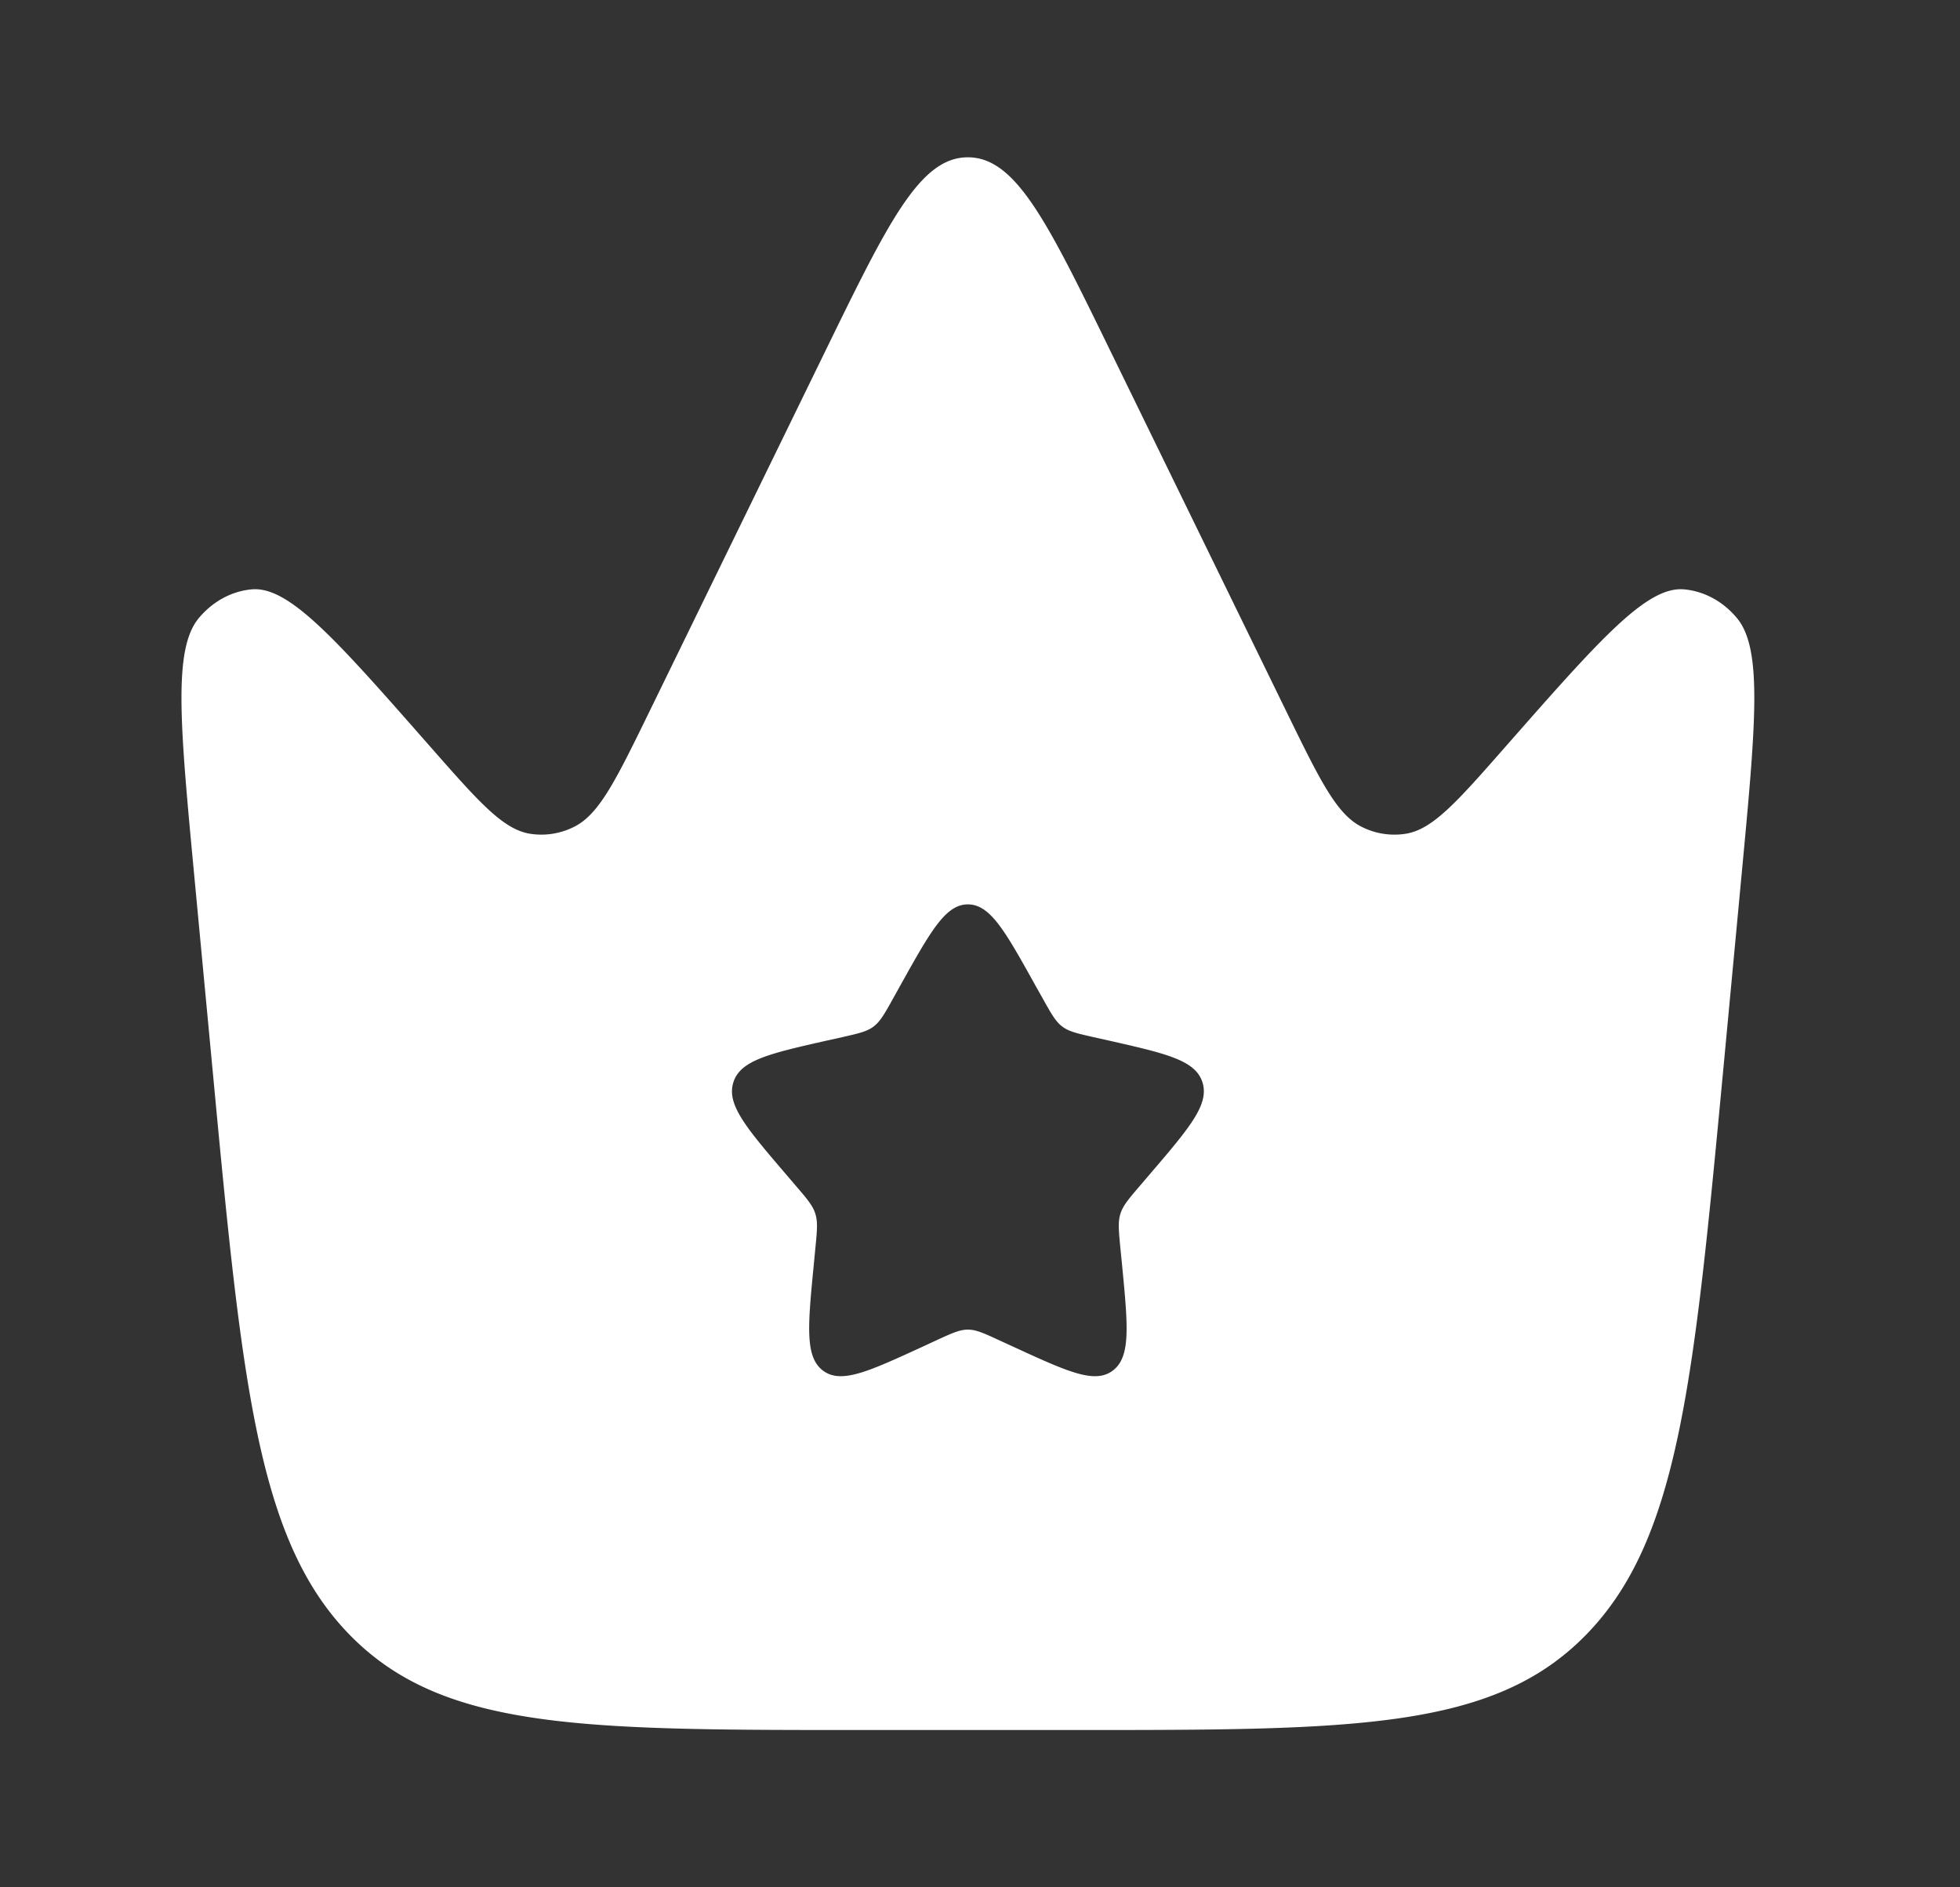 <svg xmlns="http://www.w3.org/2000/svg" width="27" height="26" fill="none"><rect width="100%" height="100%" fill="#333333" stroke="none"/><path fill="#fff" fill-rule="evenodd" d="m23.991 12.054-.248 2.638c-.41 4.347-.614 6.52-1.895 7.83-1.281 1.311-3.201 1.311-7.041 1.311H11.86c-3.84 0-5.76 0-7.042-1.31-1.28-1.31-1.485-3.484-1.894-7.831l-.249-2.638c-.195-2.072-.292-3.108.062-3.537.192-.231.453-.373.731-.398.516-.045 1.163.692 2.457 2.165.67.762 1.004 1.143 1.378 1.202a1 1 0 0 0 .608-.097c.345-.173.575-.644 1.035-1.586l2.423-4.966c.869-1.78 1.303-2.67 1.964-2.67s1.096.89 1.964 2.67l2.424 4.966c.46.942.69 1.413 1.034 1.586a1 1 0 0 0 .609.097c.373-.059.708-.44 1.377-1.202 1.295-1.473 1.942-2.21 2.457-2.165.279.025.54.167.731.398.355.429.257 1.465.062 3.537zm-9.626 1.703-.107-.19c-.411-.74-.617-1.108-.925-1.108-.308 0-.513.369-.925 1.107l-.106.191c-.117.21-.176.315-.267.384-.091.07-.205.095-.432.147l-.207.046c-.8.181-1.199.272-1.294.578-.095.305.177.624.722 1.261l.141.165c.155.181.233.272.267.384.035.112.024.233 0 .474l-.021.22c-.083.85-.124 1.276.125 1.465.25.189.623.016 1.372-.328l.194-.09c.212-.097.319-.146.431-.146.113 0 .22.049.432.147l.194.089c.748.344 1.122.517 1.371.328.25-.19.208-.614.126-1.465l-.022-.22c-.023-.241-.035-.362 0-.474.035-.112.112-.203.267-.384l.141-.165c.545-.637.818-.956.723-1.261-.096-.306-.495-.397-1.295-.578l-.206-.046c-.228-.052-.341-.077-.432-.147-.091-.069-.15-.174-.267-.384z" clip-rule="evenodd"/></svg>